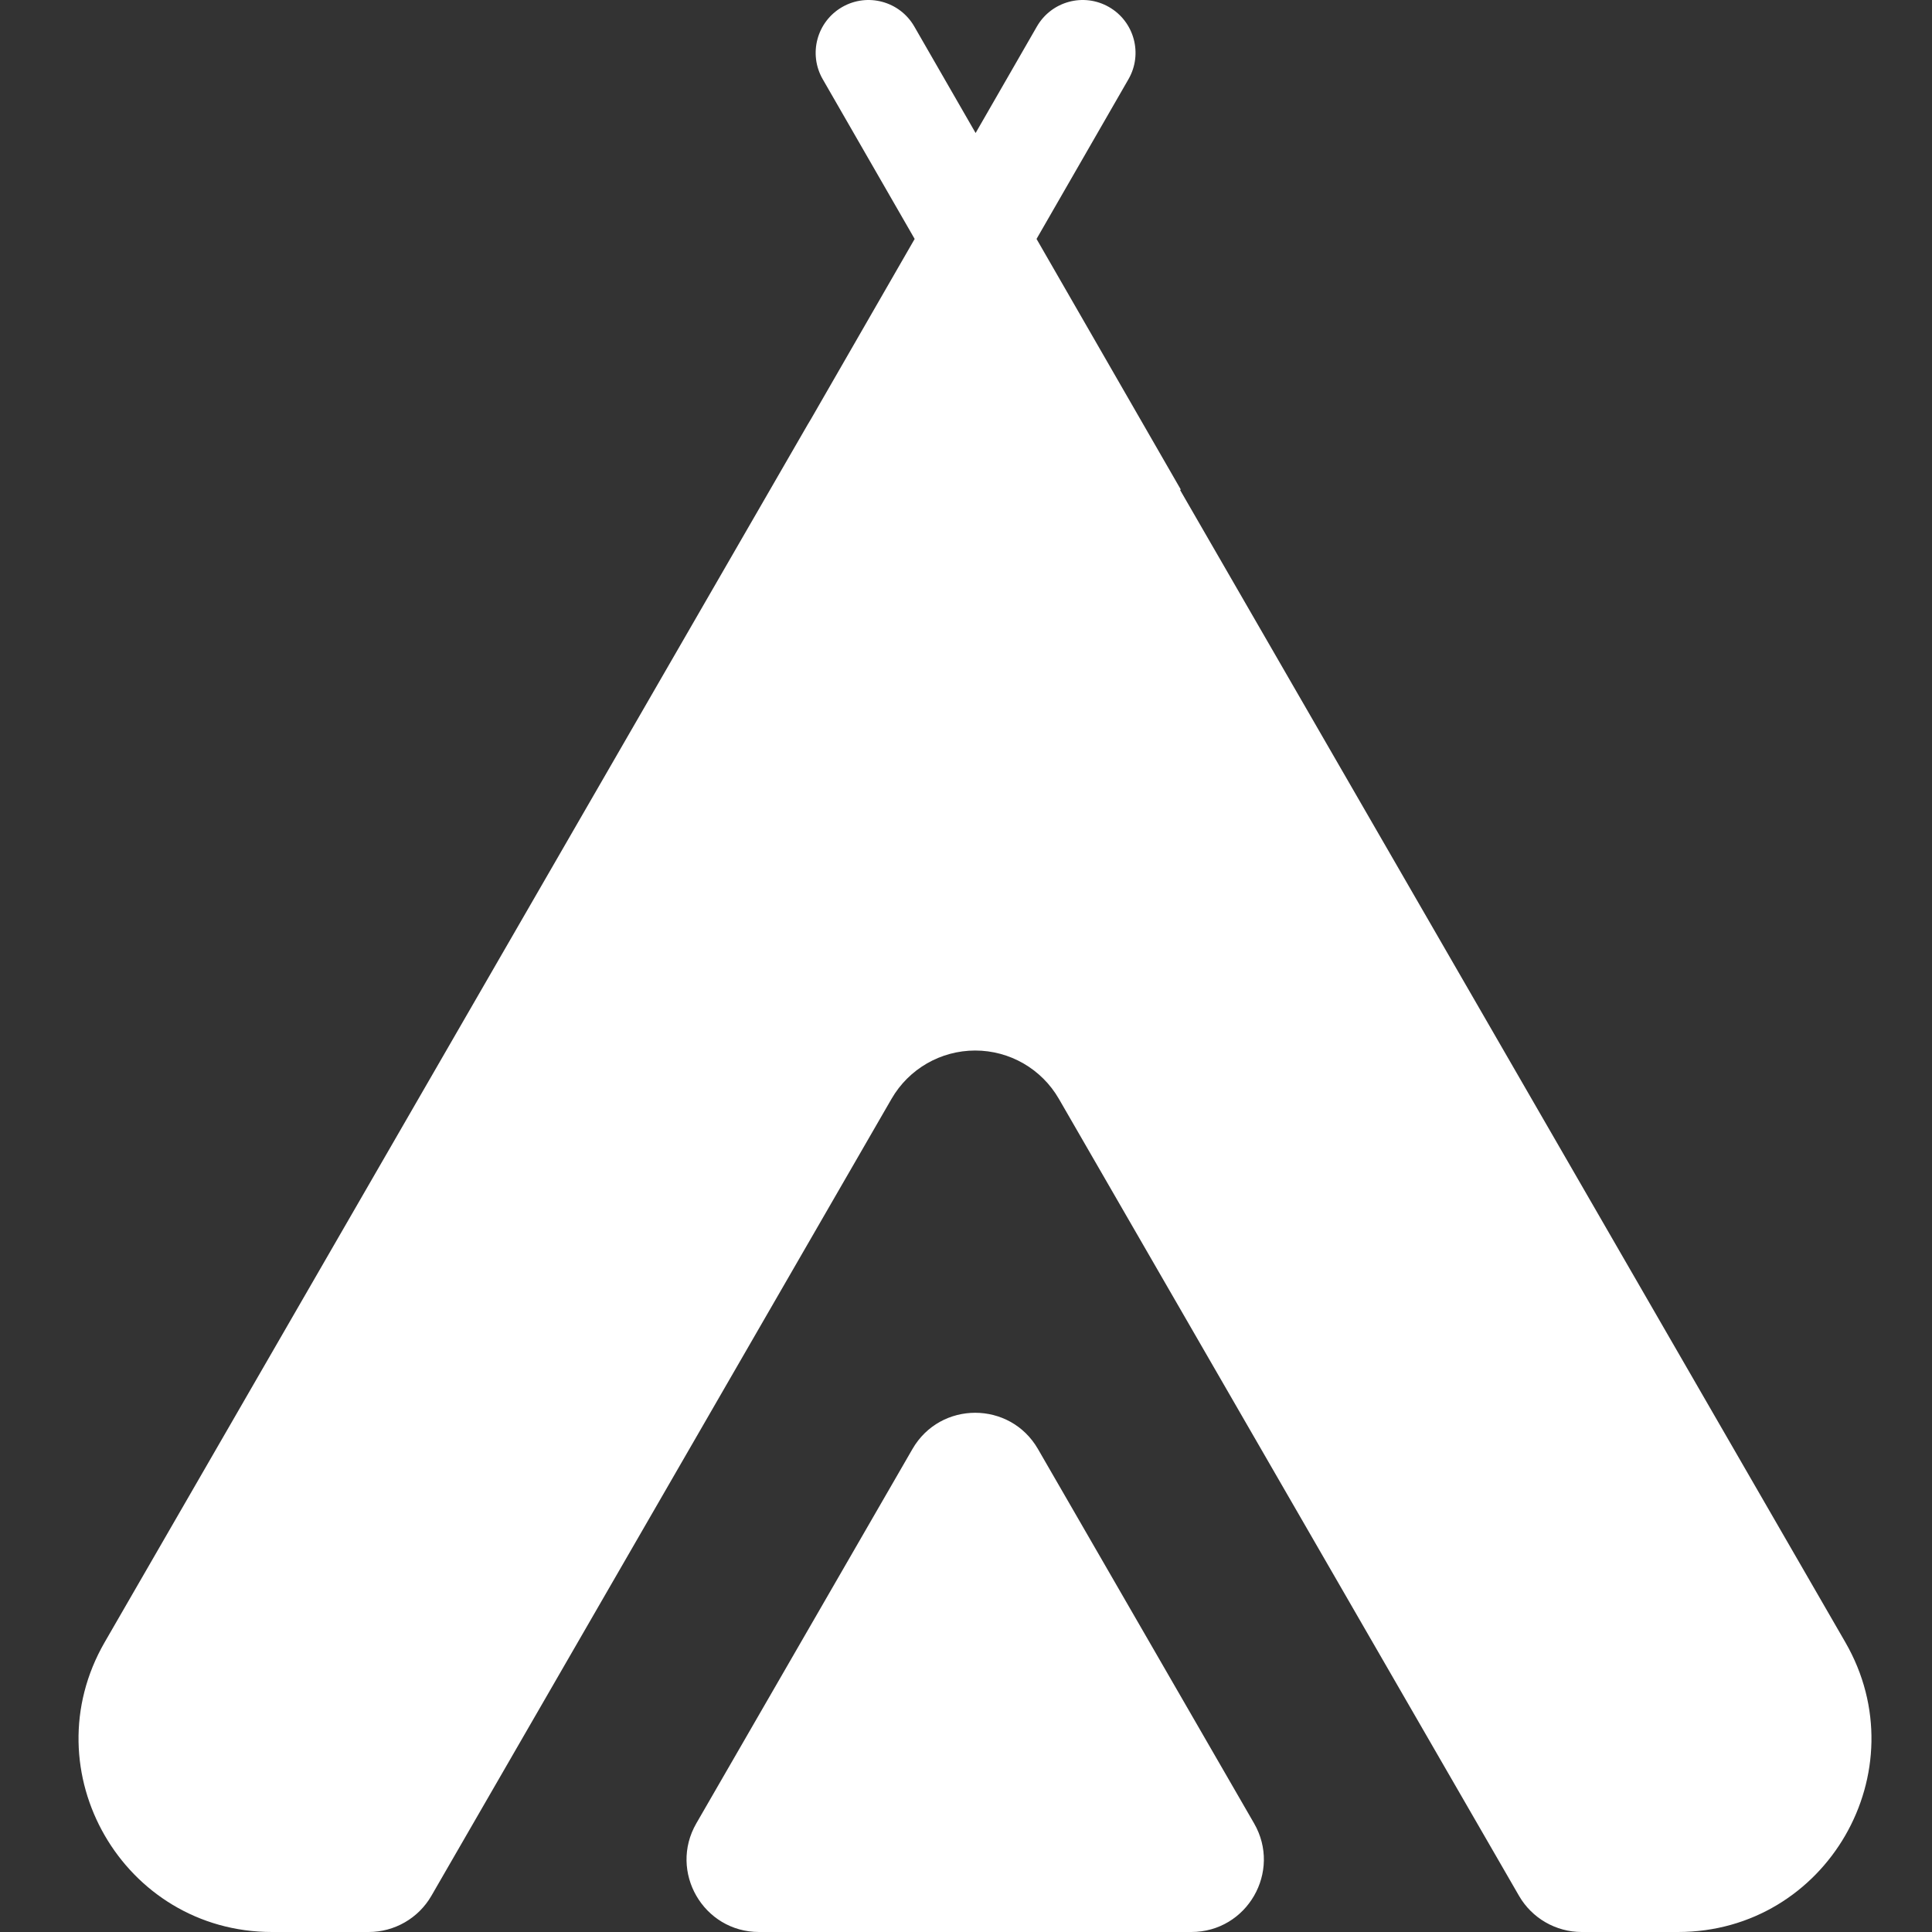 <svg width="80" height="80" viewBox="0 0 80 80" fill="none" xmlns="http://www.w3.org/2000/svg">
<rect x="0" y="0" width="80" height="80" fill="#333333" stroke="none"/>
<path fill-rule="evenodd" clip-rule="evenodd" d="M46.728 3.279C47.331 2.232 46.97 0.895 45.923 0.292C44.876 -0.311 43.539 0.05 42.936 1.097L40.398 5.508L37.859 1.097C37.256 0.05 35.919 -0.311 34.872 0.292C33.825 0.895 33.464 2.232 34.067 3.279L37.874 9.894L33.586 17.344C33.538 17.422 33.49 17.501 33.444 17.581L4.335 68C1.256 73.333 5.105 80 11.263 80H15.266C16.338 80 17.328 79.428 17.864 78.5L36.917 45.5C37.631 44.262 38.952 43.5 40.381 43.5C41.81 43.5 43.13 44.262 43.845 45.5L62.898 78.5C63.433 79.428 64.424 80 65.496 80H69.482C75.64 80 79.489 73.333 76.41 68L48.864 20.288L48.894 20.271L42.921 9.894L46.728 3.279ZM51.928 75.5L42.979 60C41.824 58 38.938 58 37.783 60L28.834 75.5C27.679 77.5 29.122 80 31.432 80H49.33C51.639 80 53.083 77.5 51.928 75.5Z" fill="white"/>
</svg>
